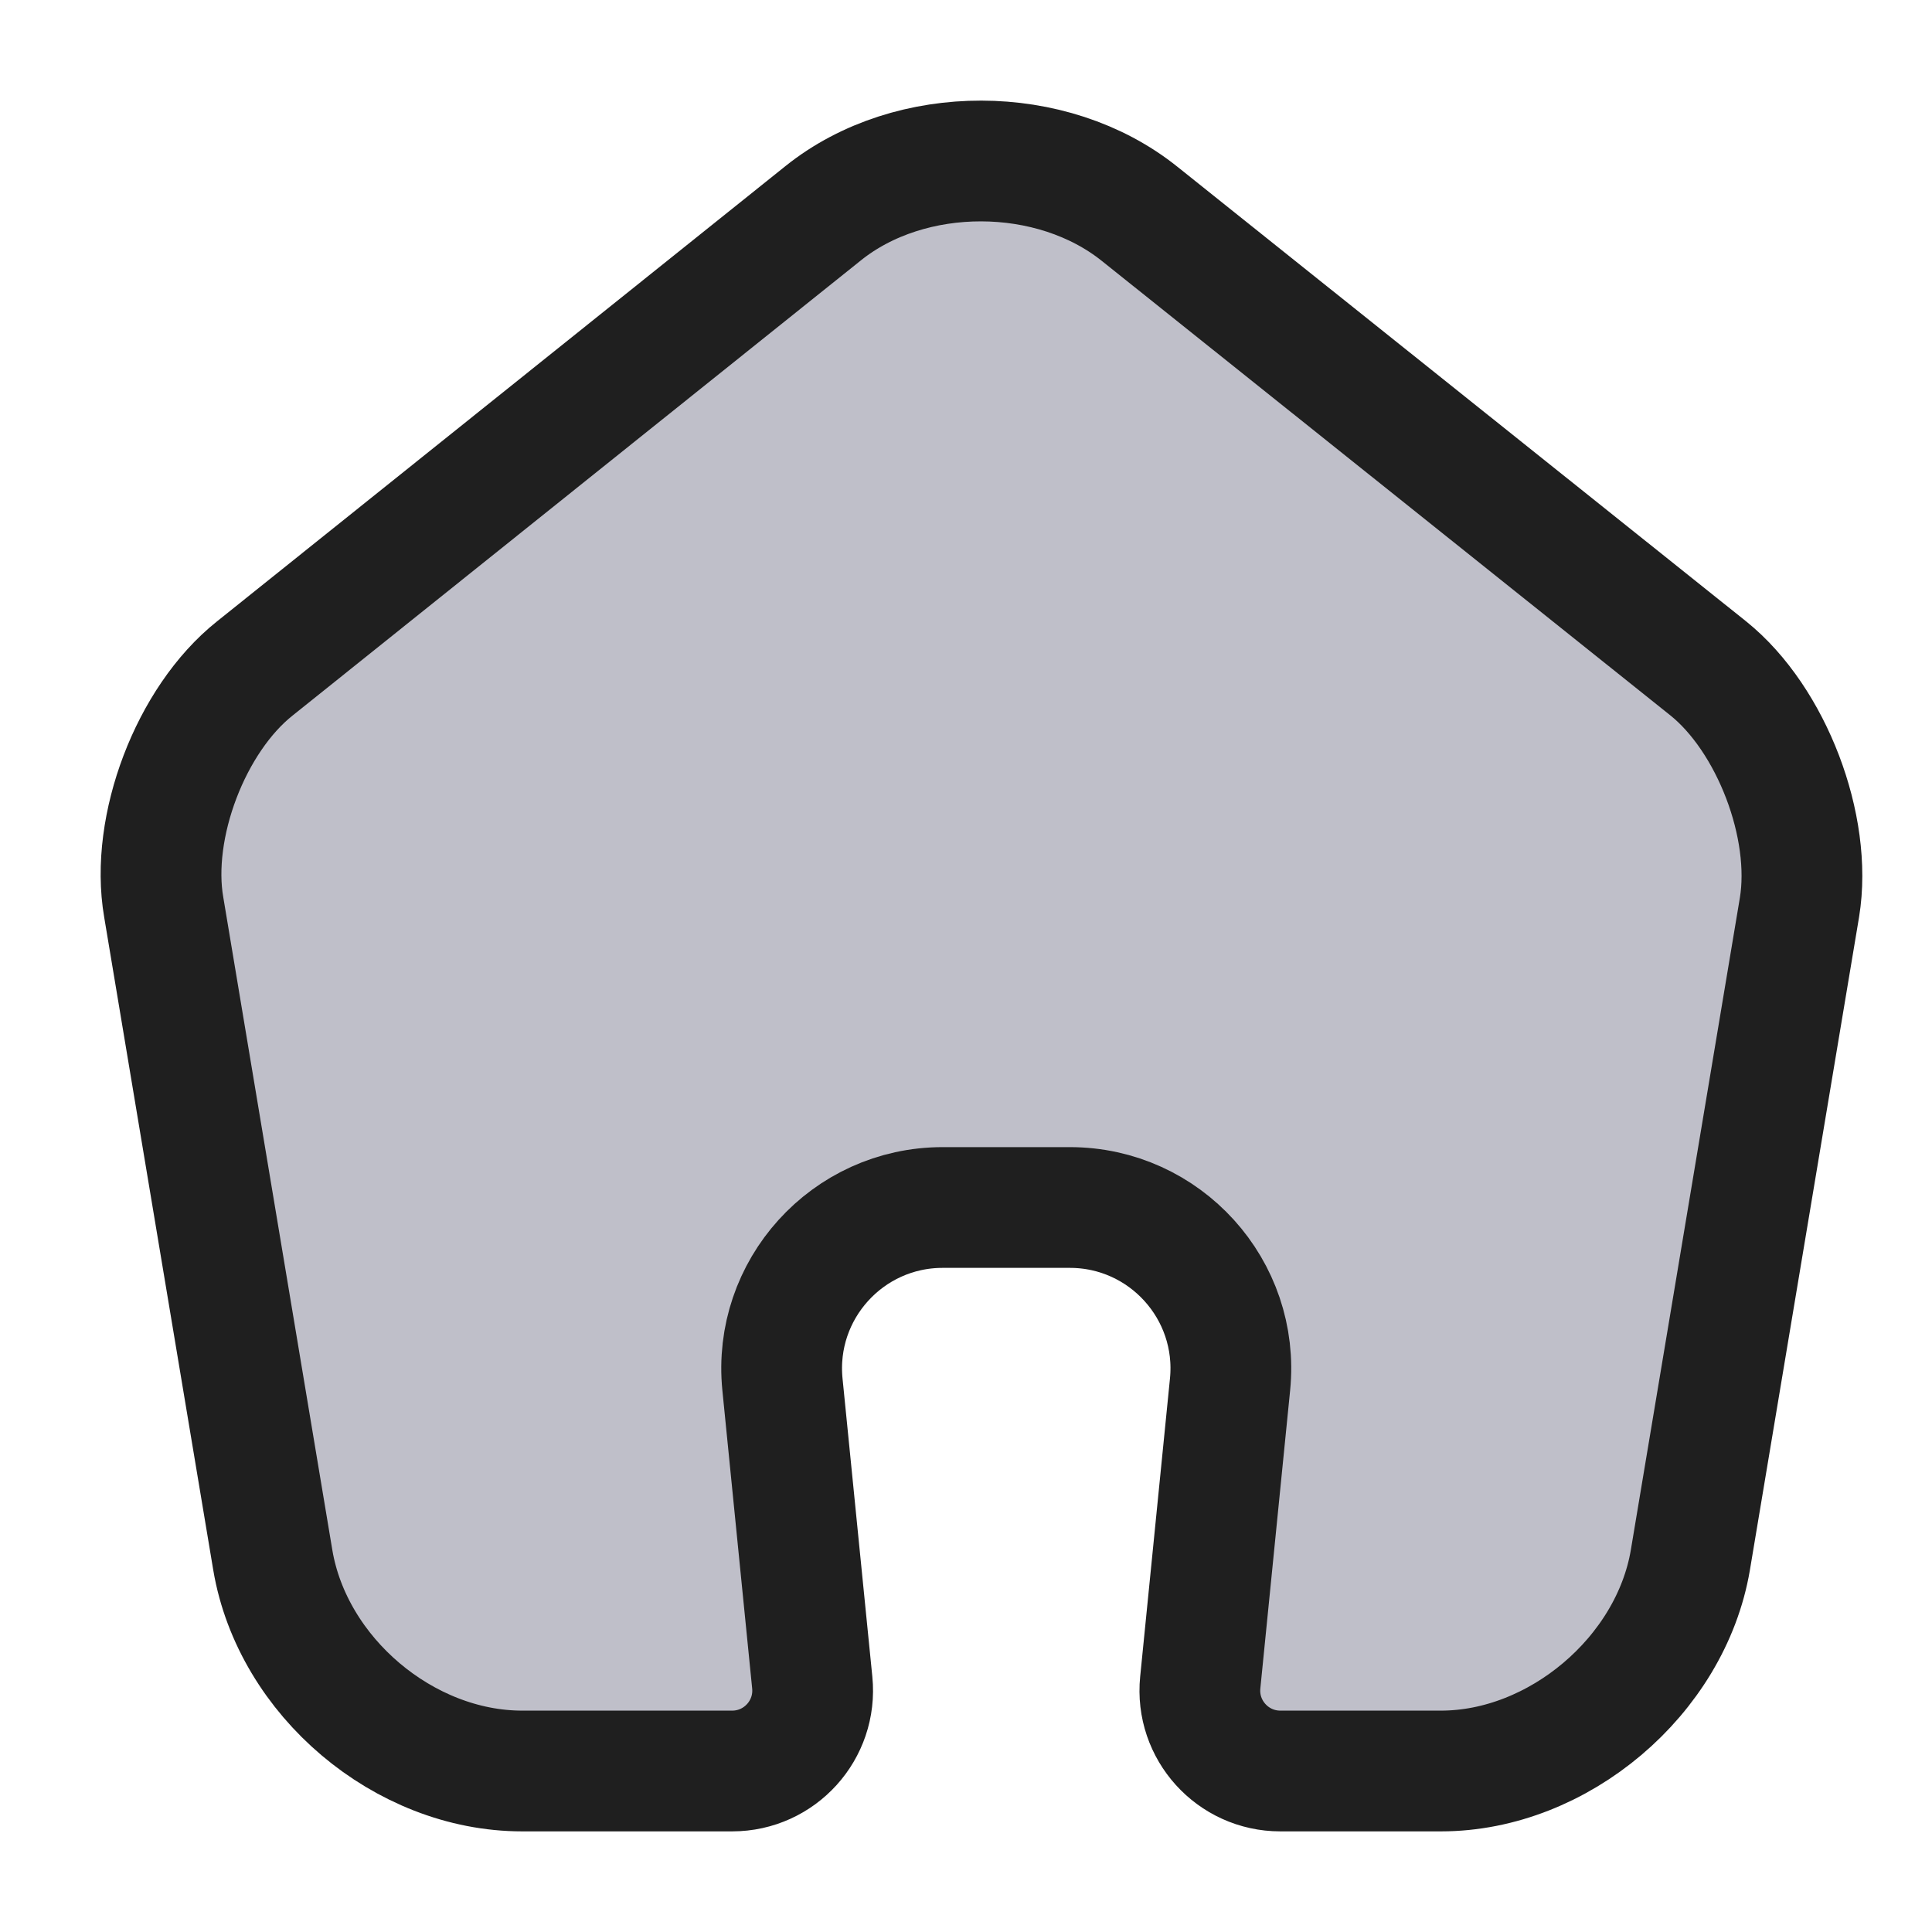 <svg width="24" height="24" viewBox="0 0 24 24" fill="none" xmlns="http://www.w3.org/2000/svg">
<path fill-rule="evenodd" clip-rule="evenodd" d="M3.165 8.304L10.227 2.648C11.307 1.782 13.07 1.782 14.16 2.659L21.222 8.304C22.007 8.936 22.517 10.271 22.354 11.27L20.998 19.381C20.754 20.818 19.358 22 17.9 22H15.905C15.313 22 14.851 21.489 14.91 20.901L15.28 17.199C15.398 16.022 14.473 15 13.29 15H11.71C10.527 15 9.602 16.022 9.72 17.199L10.09 20.901C10.149 21.489 9.687 22 9.095 22H6.487C5.02 22 3.634 20.828 3.389 19.381L2.034 11.27C1.861 10.271 2.37 8.936 3.165 8.304Z" fill="#BFBFC9" stroke="#1F1F1F" stroke-width="1.5"/>
</svg>
